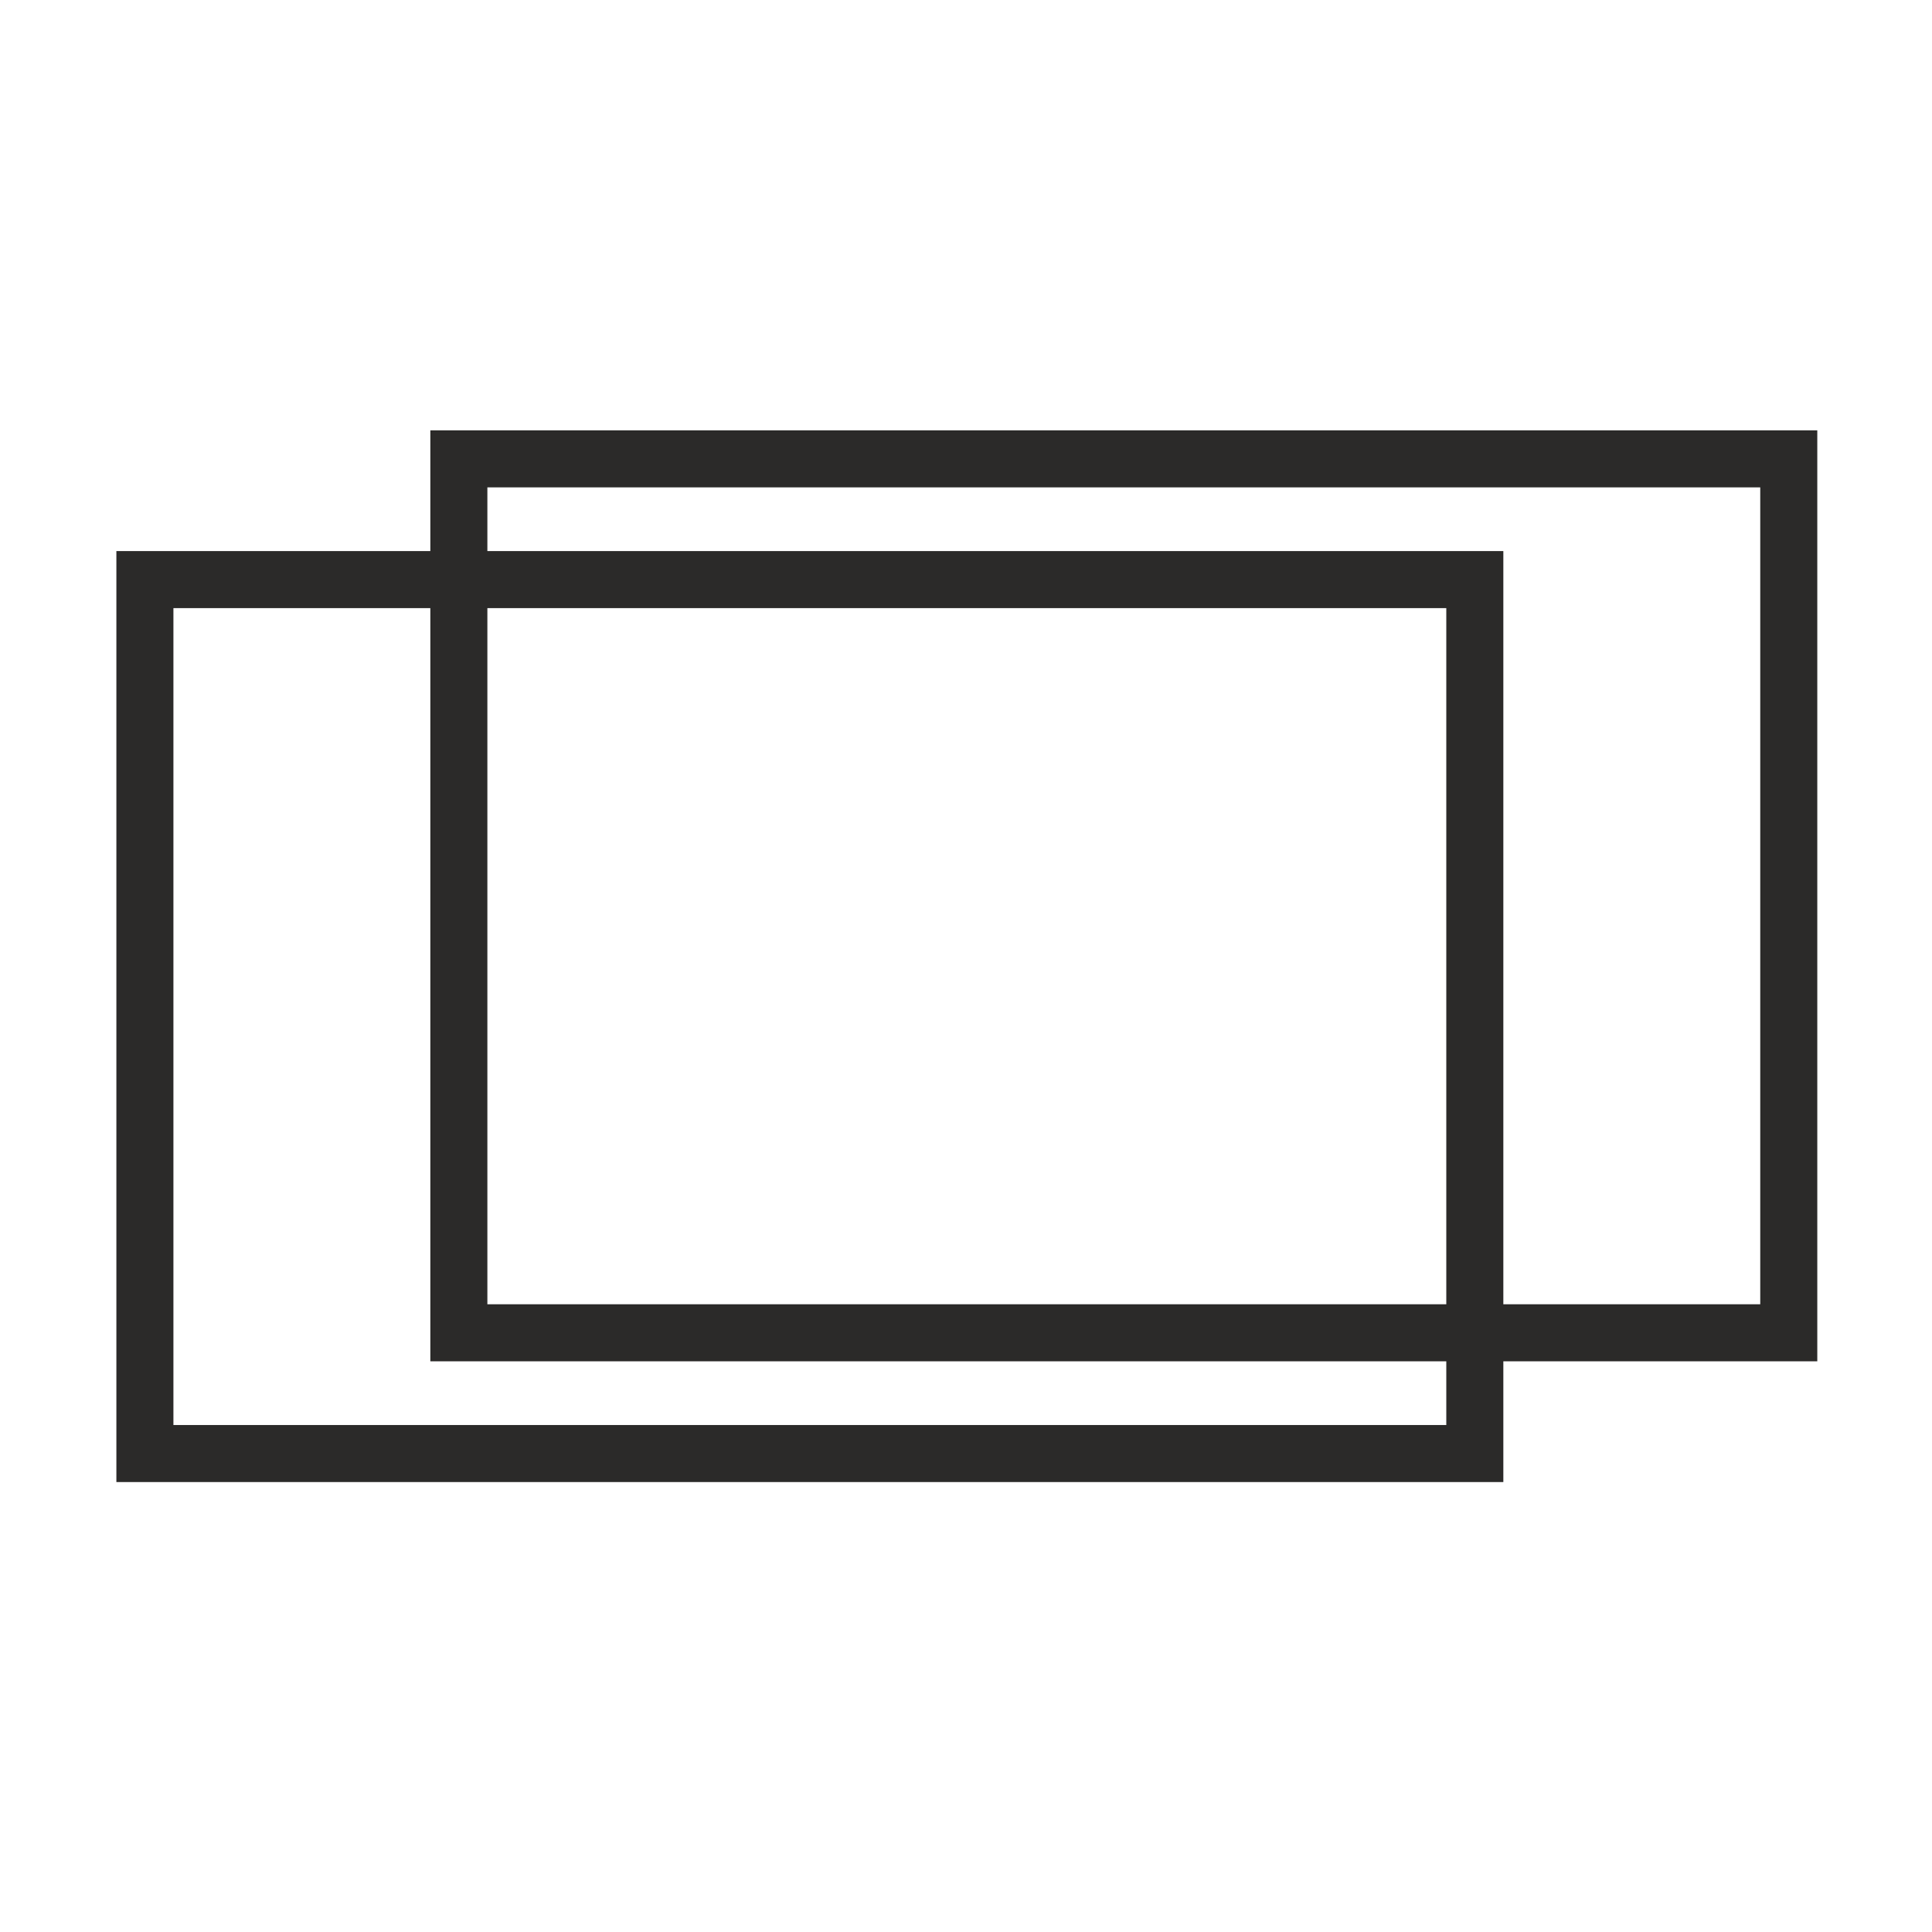 <?xml version="1.0" encoding="UTF-8"?>
<!DOCTYPE svg PUBLIC "-//W3C//DTD SVG 1.1//EN" "http://www.w3.org/Graphics/SVG/1.1/DTD/svg11.dtd">
<!-- Creator: CorelDRAW X7 -->
<svg xmlns="http://www.w3.org/2000/svg" xml:space="preserve" width="80px" height="80px" version="1.1" style="shape-rendering:geometricPrecision; text-rendering:geometricPrecision; image-rendering:optimizeQuality; fill-rule:evenodd; clip-rule:evenodd"
viewBox="0 0 80 80"
 xmlns:xlink="http://www.w3.org/1999/xlink">
 <defs>
  <style type="text/css">
   <![CDATA[
    .str0 {stroke:#2B2A29;stroke-width:2.362}
    .fil0 {fill:none}
   ]]>
  </style>
 </defs>
 <g id="Warstwa_x0020_1">
  <g id="_969046400">
   <rect class="fil0 str0" x="19" y="19" width="55.069" height="36.188"/>
   <rect class="fil0 str0" x="6" y="24" width="55.069" height="36.188"/>
  </g>
  <rect class="fil0" width="80" height="80"/>
 </g>
</svg>
